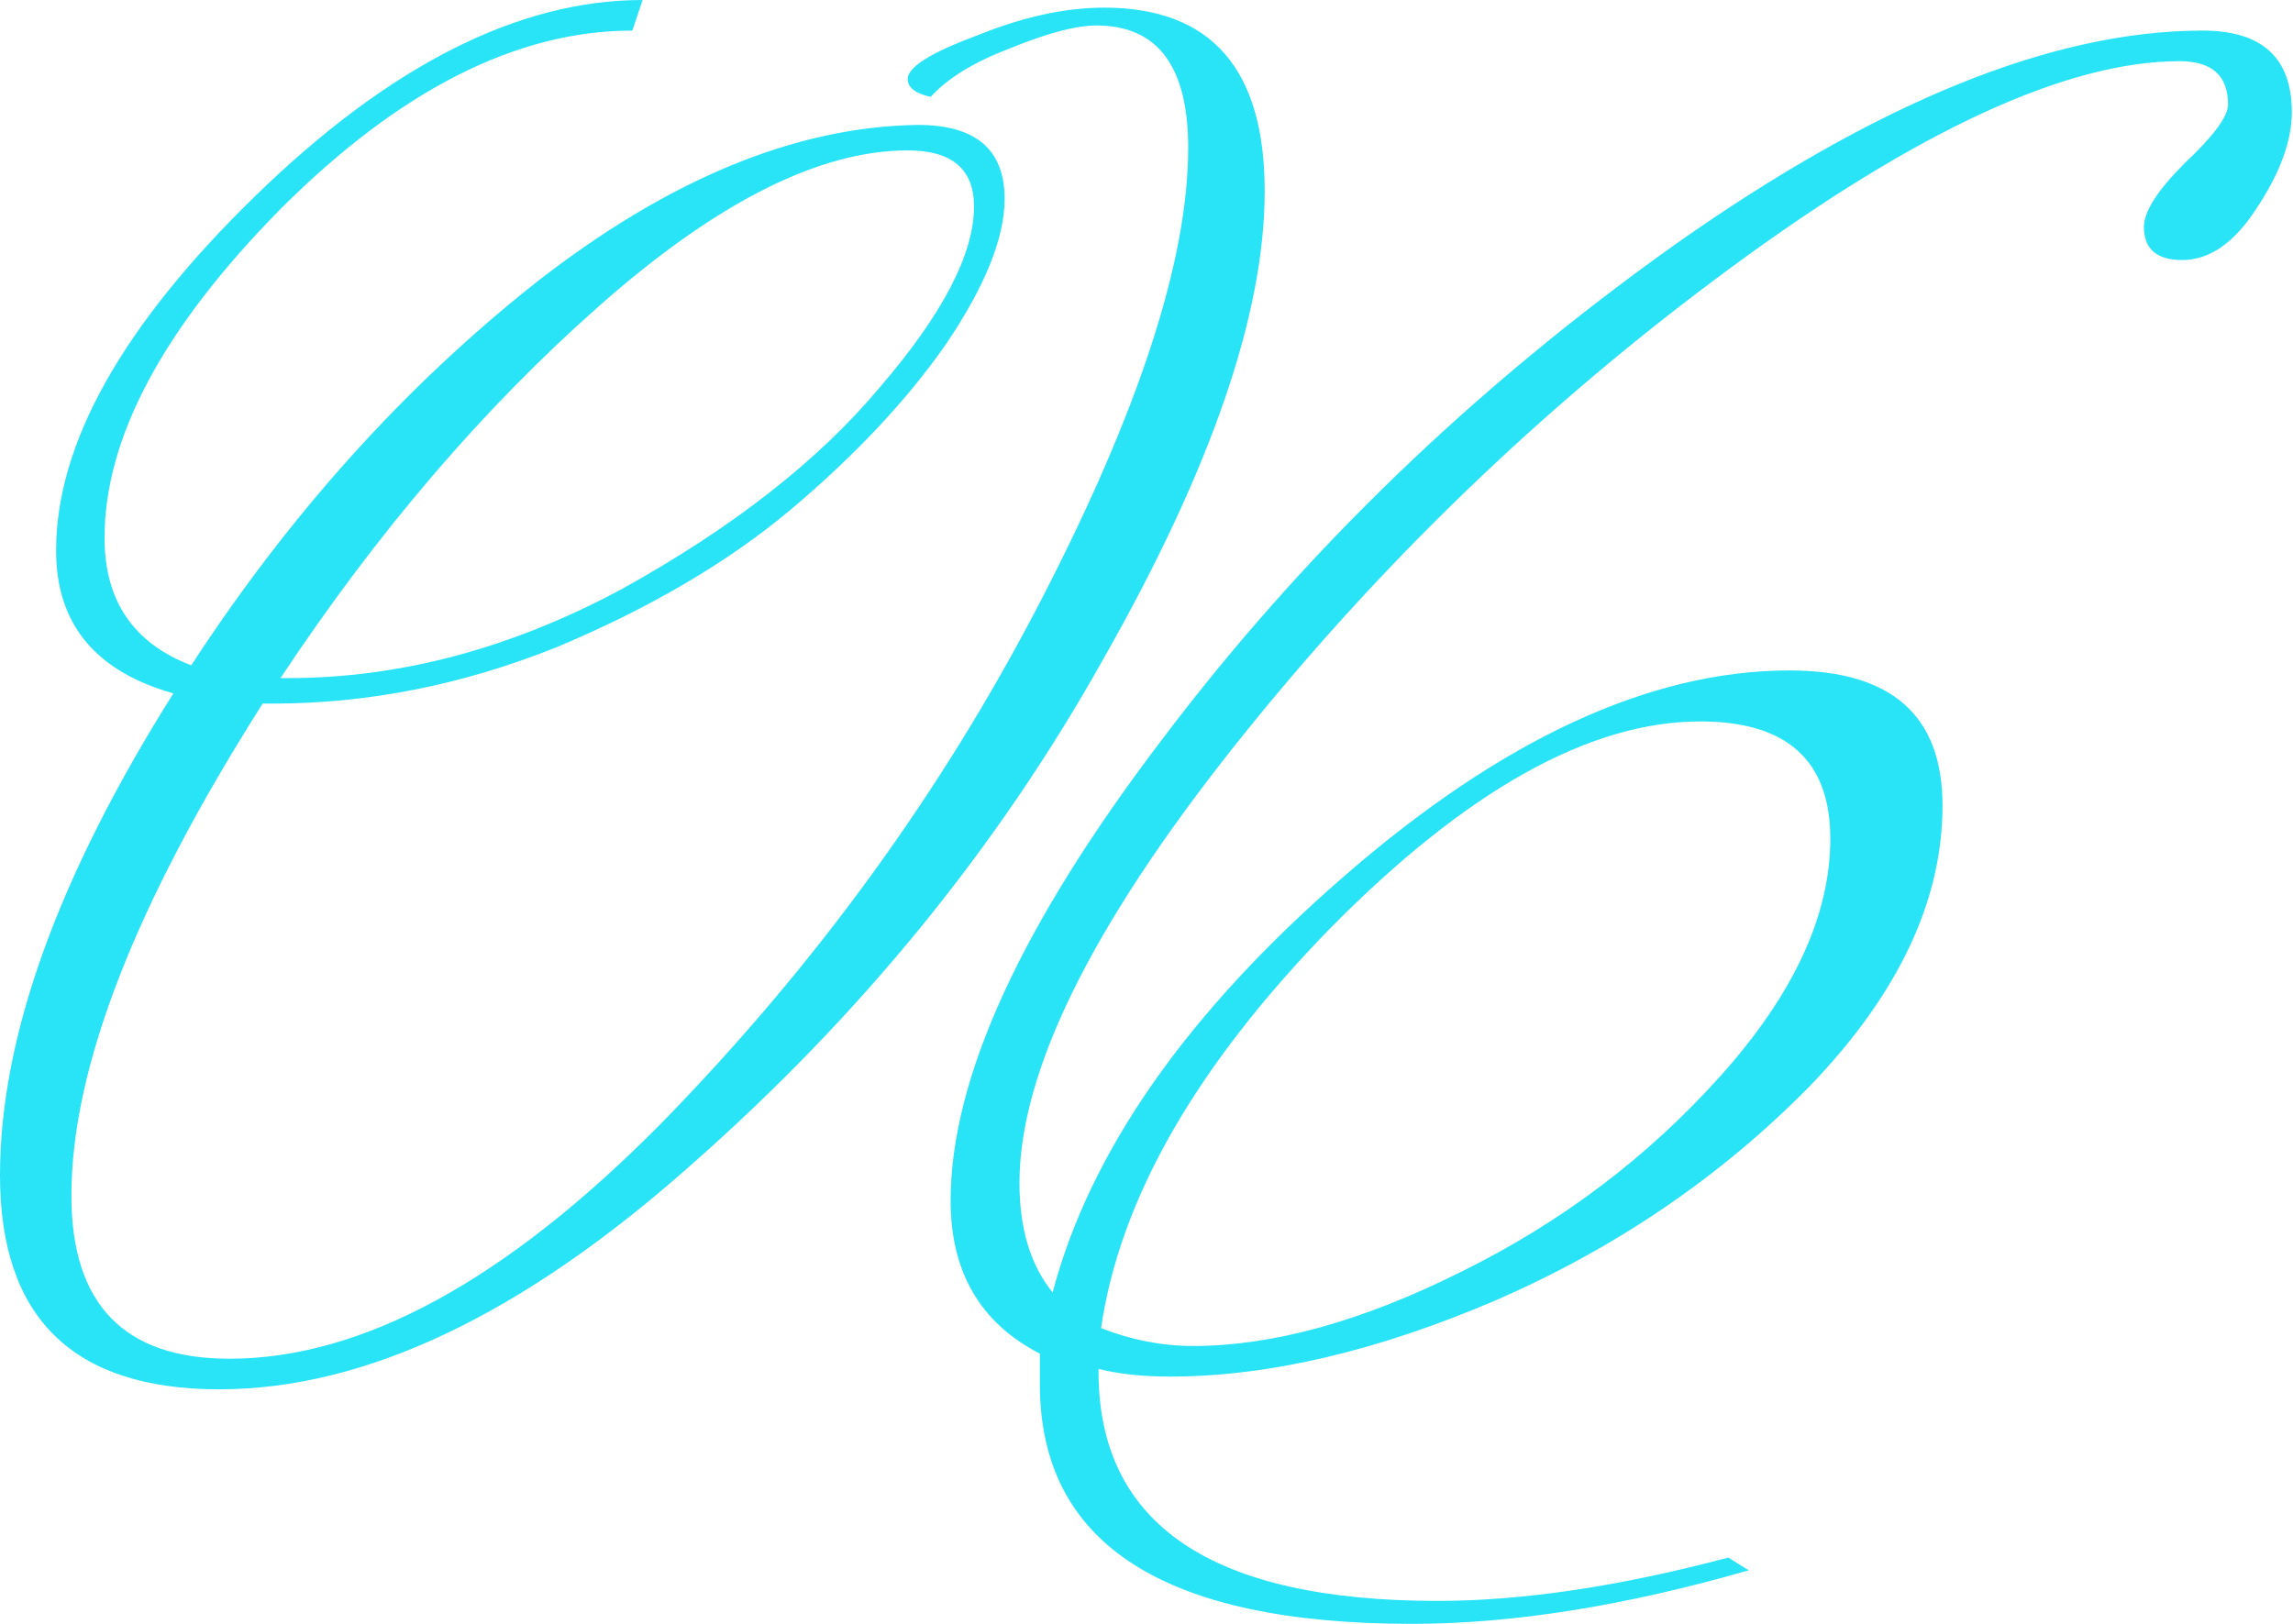 <?xml version="1.0" encoding="UTF-8"?> <svg xmlns="http://www.w3.org/2000/svg" width="720" height="510" viewBox="0 0 720 510" fill="none"> <path d="M88.069 212.967H90.471C125.699 212.967 160.659 203.627 195.353 184.945C230.047 165.73 257.002 144.647 276.217 121.696C295.966 98.744 305.84 79.796 305.84 64.851C305.84 53.108 298.901 47.237 285.024 47.237C257.269 47.237 224.977 63.517 188.148 96.076C151.852 128.101 118.493 167.064 88.069 212.967ZM201.758 0L198.556 9.608C162.261 9.608 125.432 28.289 88.069 65.652C51.24 103.014 32.826 137.441 32.826 168.933C32.826 188.681 41.9 202.025 60.047 208.964C91.005 161.46 127.033 121.429 168.132 88.87C209.765 56.311 249.796 39.765 288.226 39.231C306.374 39.231 315.448 46.97 315.448 62.449C315.448 74.725 309.31 89.937 297.033 108.085C284.757 125.699 268.478 143.046 248.195 160.126C228.446 176.672 203.893 191.083 174.537 203.36C145.181 215.102 115.558 220.974 85.667 220.974H82.465C42.433 283.956 22.418 335.463 22.418 375.495C22.418 409.654 38.964 426.735 72.057 426.735C113.689 426.735 158.791 402.184 207.363 353.077C255.934 303.438 295.699 248.729 326.656 188.948C357.614 129.168 373.093 81.664 373.093 46.437C373.093 20.816 363.485 8.006 344.27 8.006C337.865 8.006 328.791 10.408 317.049 15.212C305.84 19.482 297.567 24.553 292.229 30.424C287.426 29.356 285.024 27.488 285.024 24.82C285.024 21.083 292.229 16.546 306.641 11.209C321.052 5.338 334.396 2.402 346.672 2.402C380.299 2.402 397.112 21.617 397.112 60.047C397.112 98.477 380.299 147.316 346.672 206.562C313.579 265.809 270.345 318.917 216.97 365.887C164.129 412.856 114.757 436.343 68.854 436.343C22.951 436.343 0 413.925 0 369.09C0 325.856 18.148 275.416 54.443 217.771C29.89 210.832 17.614 195.887 17.614 172.936C17.614 139.309 38.43 102.213 80.063 61.648C122.229 20.549 162.795 0 201.758 0ZM374.556 422.732C399.642 422.732 427.664 414.994 458.624 399.514C490.113 384.035 517.334 363.485 540.288 337.865C563.238 312.245 574.715 287.426 574.715 263.407C574.715 238.854 561.105 226.578 533.883 226.578C499.188 226.578 460.49 248.195 417.792 291.429C375.624 334.663 351.605 376.562 345.734 417.127C355.341 420.862 364.949 422.732 374.556 422.732ZM699.613 32.826C699.613 23.752 694.541 19.215 684.401 19.215C649.174 19.215 602.201 40.832 543.491 84.066C484.777 127.3 432.736 177.473 387.367 234.584C342.531 291.162 320.114 336.798 320.114 371.492C320.114 385.903 323.583 397.379 330.522 405.919C342.265 361.617 372.689 318.117 421.795 275.416C471.434 232.182 518.135 210.565 561.905 210.565C593.93 210.565 609.943 224.71 609.943 252.999C609.943 282.889 596.064 312.245 568.31 341.068C540.552 369.357 507.727 391.774 469.833 408.321C432.468 424.333 398.309 432.339 367.351 432.339C358.811 432.339 351.338 431.539 344.933 429.938V430.738C344.933 478.776 380.428 502.795 451.418 502.795C478.103 502.795 508.527 498.259 542.69 489.184L549.095 493.187C510.128 504.396 474.901 510 443.412 510C365.483 510 326.519 484.913 326.519 434.741V425.134C307.838 415.526 298.497 399.514 298.497 377.096C298.497 338.666 320.648 290.361 364.949 232.182C409.249 173.469 462.891 121.696 525.877 76.86C589.391 32.025 644.634 9.608 691.607 9.608C710.286 9.608 719.629 18.148 719.629 35.228C719.629 44.302 715.89 54.443 708.42 65.652C701.479 76.327 693.741 81.664 685.202 81.664C677.196 81.664 673.193 78.195 673.193 71.256C673.193 66.452 677.46 59.78 686.003 51.24C695.074 42.7 699.613 36.562 699.613 32.826Z" fill="#29E3F7"></path> </svg> 